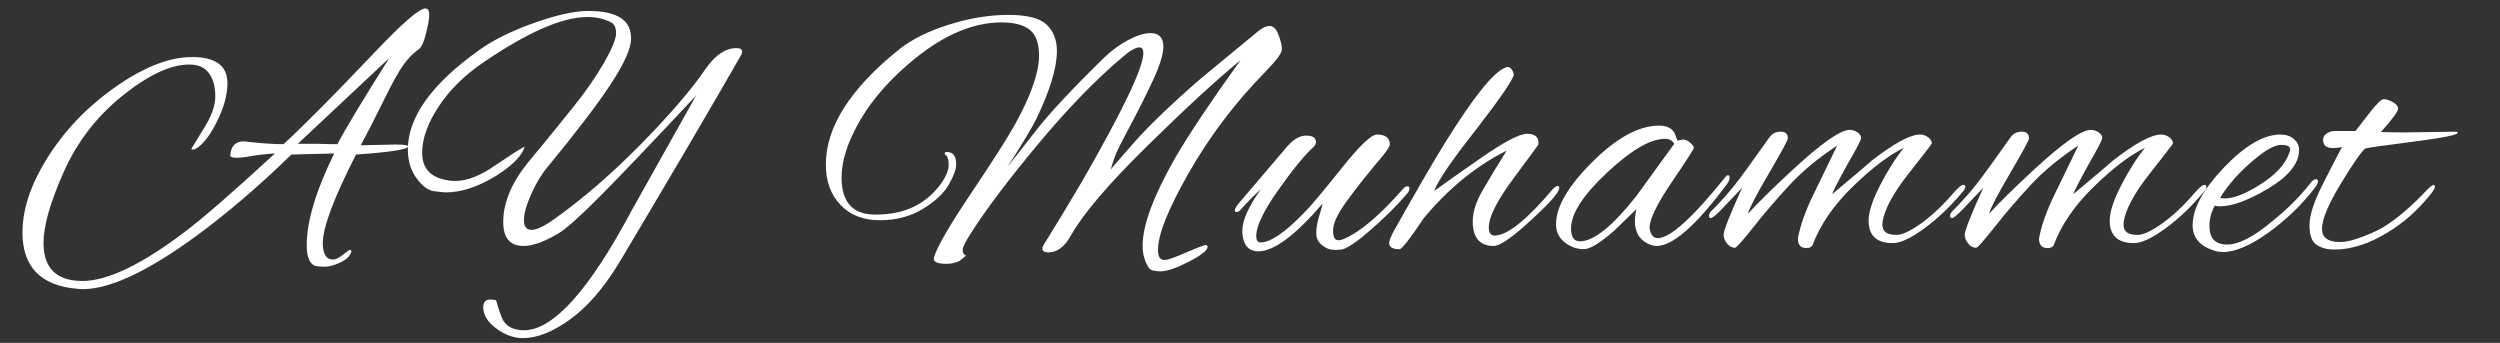 <?xml version="1.0" encoding="UTF-8" standalone="no"?>
<svg
   version="1.1"
   width="350"
   height="48"
   id="svg2"
   sodipodi:docname="logoMumu.svg"
   inkscape:version="1.3 (0e150ed6c4, 2023-07-21)"
   xmlns:inkscape="http://www.inkscape.org/namespaces/inkscape"
   xmlns:sodipodi="http://sodipodi.sourceforge.net/DTD/sodipodi-0.dtd"
   xmlns="http://www.w3.org/2000/svg"
   xmlns:svg="http://www.w3.org/2000/svg">
  <rect width="100%" height="100%" fill="#333333" stroke="none"/>
  <defs
     id="defs2" />
  <sodipodi:namedview
     id="namedview2"
     pagecolor="#505050"
     bordercolor="#eeeeee"
     borderopacity="1"
     inkscape:showpageshadow="0"
     inkscape:pageopacity="0"
     inkscape:pagecheckerboard="0"
     inkscape:deskcolor="#505050"
     inkscape:zoom="5.711655"
     inkscape:cx="185.14774"
     inkscape:cy="64.167041"
     inkscape:window-width="3840"
     inkscape:window-height="2097"
     inkscape:window-x="7672"
     inkscape:window-y="-8"
     inkscape:window-maximized="1"
     inkscape:current-layer="svg2" />
  <path
     fill="#000000"
     d="m 50.492,20.335 4.85,-0.1 q 1.8,0 1.8,0.25 0,0.65 -7.3,1.15 -4.65,9.1 -4.65,12.4 0,2.3 1.45,2.3 0.55,0 1.375,-0.675 0.825,-0.675 1,-0.675 0.175,0 0.175,0.25 -0.25,0.9 -1.525,1.5 -1.275,0.6 -2.15,0.6 -0.875,0 -1.375,-0.1 -1.2,-0.45 -1.2,-2.9 0,-5.05 3.85,-12.85 l -6,0.15 q -6.7,6.55 -13.45,11.5 -10.1,7.35 -15.8,7.35 -0.35,0 -0.7,-0.05 -7.7,-0.65 -7.7,-7.9 0,-4.3 2.7,-9.1 3.6,-6.4 9.85,-10.925 6.25,-4.525 11.2,-4.525 4.95,0 4.95,3.65 0,2.45 -1.5,5.45 -1.5,3 -3.05,3.8 -0.15,0.05 -0.325,0.05 -0.175,0 -0.175,-0.1 l 1.65,-2.7 q 1.7,-2.65 1.7,-4.65 0,-2 -0.875,-3.225 -0.875,-1.225 -2.775,-1.225 -3.9,0 -9.325,4.35 -5.425,4.35 -8.25,10.7 -2.825,6.35 -2.825,9.9 0,5.35 5.45,5.35 5.2,0 14.1,-6.7 3.95,-2.95 12.85,-11.15 -1.75,0.1 -3.25,0.35 -3.2,0.6 -3,-0.2 0.2,-1.85 1.9,-1.85 3.3,0.4 5.55,0.4 4.3,-3.95 12.85,-12.95 5.75,-6.05 7,-6.05 0.55,0 0.55,0.85 0,0.85 -0.45,2.65 -0.45,1.8 -1,2.2 -1.15,0.8 -2.15,2.175 -1,1.375 -2.85,5.15 -1.85,3.775 -3.15,6.125 z m 4,-12.2 -12.8,12 h 2.95 q 1.05,0.05 2.6,0.05 1.45,-2.85 7.25,-12.05 z m 18.709,39.2 q -1.9,0 -3.725,-1.35 -1.825,-1.35 -1.825,-3 0,-1.05 1.05,-1.05 0.25,0 0.75,0.1 0.6,2.1 1,2.85 0.85,1.35 2.9,1.35 6.15,0 15.1,-16.8 l 9,-16.05 q -9.65,10.3 -13.675,14.325 -4.025,4.025 -5.525,4.925 -3,1.8 -4.95,1.8 -2.85,0 -2.85,-3.35 0,-4 3.4,-8.25 0.25,-0.3 2.125,-2.575 1.875,-2.275 4.4,-5.425 2.525,-3.15 4.2,-6.075 1.675,-2.925 1.675,-4.1 0,-1.175 -0.7,-1.525 -1.45,-0.75 -3.3,-0.75 -5.3,0 -14.65,6.4 -3.9,2.65 -6.2,6.15 -2.3,3.5 -2.3,6.45 0,2.95 2.85,3.7 0.9,0.25 1.75,0.25 2.55,0 5.65,-2.2 3.65,-2.45 4.1,-2.6 -0.5,1.85 -3.95,4.05 -3.8,2.35 -7.1,2.35 -0.45,0 -1.675,-0.175 -1.225,-0.175 -2.425,-1.825 -1.2,-1.65 -1.2,-4 0,-6.8 9.95,-13.9 2.9,-2.1 7.65,-3.8 4.75,-1.7 7.675,-1.7 2.925,0 4.45,0.925 1.525,0.925 1.525,2.95 0,2.025 -2.8,6.3 -2.8,4.275 -8.85,11.625 -1.25,1.45 -2.3,3.775 -1.05,2.325 -1.05,3.7 0,1.375 1.075,1.375 1.075,0 3.225,-1.55 6.1,-4.35 12.175,-10.55 6.075,-6.2 8.925,-10.4 2.05,-2.95 4.35,-2.95 0.8,0 0.8,0.5 0,0.1 -0.1,0.4 -6.3,11 -17.15,29.2 -3.2,5.25 -6.825,7.875 -3.625,2.625 -6.625,2.625 z m 62.767,-14.75 q -1.2,1.85 -1.2,2.4 0,0.55 0.45,0.8 0,0.05 -0.9,0.75 -0.8,0.4 -1.8,0.4 -1,0 -1.45,-0.225 -0.45,-0.225 -0.3,-0.725 0.7,-2.25 5.25,-9.025 4.55,-6.775 6.1,-9.575 3.35,-6.05 3.35,-9.65 0,-1.5 -0.5,-2.55 -1,-2.05 -4.75,-2.05 -5.85,0 -12.1,5.05 -5,4.05 -7.65,8.575 -2.65,4.525 -2.65,8.075 0,5.1 4.5,5.2 h 0.4 q 5.75,0 8.9,-4.15 1.2,-1.65 1.2,-2.8 0,-1.15 -0.5,-1.45 -0.05,-0.05 -0.05,-0.2 0,-0.15 0.3,-0.15 1.3,0 1.3,1.7 0,1.05 -1.025,2.85 -1.025,1.8 -3.625,3.4 -2.6,1.6 -6.05,1.6 -3.45,0 -5.5,-2.15 -2.05,-2.15 -2.05,-5.65 0,-7.9 10.3,-16.15 2.65,-2.1 6.975,-3.45 4.325,-1.35 8.275,-1.35 3.95,0 5.375,1.375 1.425,1.375 1.425,3.675 0,3.5 -2.85,9.45 -0.9,1.85 -4.05,6.75 l 3.85,-4.9 q 2.8,-3.65 9.7,-10.4 1.5,-1.45 3.325,-2.425 1.825,-0.975 3.125,-0.975 1.8,0 1.8,1.9 0,1.65 -1.575,4.975 -1.575,3.325 -3.175,6.3 -1.6,2.975 -1.95,3.9 -0.35,0.925 -0.5,1.475 -0.15,0.55 -0.2,0.6 0.15,-0.25 3.3,-3.825 3.15,-3.575 9.3,-8.925 l 8,-6.6 q 0.95,-0.8 1.7,-0.8 0.75,0 1.225,1.25 0.475,1.25 0.475,2.025 0,0.775 -2.4,3.225 -6.25,6.4 -10.6,14 -4.35,7.6 -4.35,10.85 0,0.85 0.3,1.175 0.3,0.325 0.95,0.2 0.65,-0.125 2.725,-1.025 2.075,-0.9 2.725,-1.05 0.25,0.1 0.25,0.25 0,0.75 -2.625,2.1 -2.625,1.35 -3.95,1.35 -1.325,0 -1.625,-0.45 -0.9,-1.3 -0.9,-3.15 0,-4.3 4.6,-12.35 2.95,-5.05 9.1,-13.6 -4.8,3.9 -13,11.95 -8.2,8.05 -10.75,12.6 -1.3,2.35 -3.15,2.35 -0.85,0 -0.85,-0.6 0,-0.2 1.025,-1.8 1.025,-1.6 4.525,-7.5 8.6,-14.95 8.6,-18 0,-0.8 -0.55,-0.8 -0.8,0 -2.35,1.35 -5.55,4.65 -11.8,12.15 -6.25,7.5 -9.4,12.45 z m 51.858,2.35 q -0.25,0.05 -1.075,0.05 -0.825,0 -1.65,-0.65 -0.825,-0.65 -0.825,-1.675 0,-1.025 0.375,-2.275 0.375,-1.25 0.525,-1.9 -5.75,6.7 -9,6.7 -2.05,0 -2.25,-2.55 v -0.35 q 0,-2.15 2.6,-5.8 -1.45,1.3 -2.95,3 -0.2,0.2 -0.5,0.2 -0.2,0 -0.2,-0.25 0,-0.25 0.45,-0.85 l 6.9,-8.1 q 1.3,-1.5 2.65,-1.5 1.35,0 1.35,0.9 0,0.35 -0.3,0.65 -2,1.85 -5.025,6.15 -3.025,4.3 -3.025,6.35 0,0.9 0.6,0.9 2.1,0 6.1,-4.15 1.4,-1.4 5.2,-6.175 3.8,-4.775 5,-4.775 1.8,0 1.8,1.4 0,0.5 -2.1,2.9 -2.85,3.45 -4.35,5.625 -1.5,2.175 -1.5,3.525 0,1.35 0.75,1.35 0.35,0 0.8,-0.2 3.45,-1.5 8.25,-7 0.3,-0.35 0.6,-0.35 0.3,0 0.3,0.325 0,0.325 -0.35,0.725 -2.15,2.5 -5.05,5.025 -2.9,2.525 -4.1,2.775 z m 21.308,-0.5 q -2.95,0 -2.95,-3.45 0,-1.95 1.375,-4.325 1.375,-2.375 3.375,-5.575 -6.4,3.2 -11.6,9.45 -2.9,4.35 -3.4,4.35 -1.45,0 -1.45,-0.85 0,-0.45 0.6,-1.6 4.85,-8.65 7.35,-12.65 5.95,-9.55 8.4,-10.35 0.1,-0.05 0.2,-0.05 0.65,0 0.9,1.05 -0.15,1.05 -5.2,7.6 -5.25,6.65 -5.95,8.7 1.85,-1.35 6.45,-4.55 4.95,-3.45 6.55,-3.45 1.6,0 1.6,1.25 0,0.2 -0.025,0.275 -0.025,0.075 -3.475,4.725 -3.45,4.65 -3.45,6.85 0,1.15 0.85,1.15 2.7,-0.1 8.1,-6.5 0.45,-0.45 0.675,-0.45 0.225,0 0.225,0.3 0,1 -4.95,5.4 -3.1,2.7 -4.2,2.7 z m 25.759,-14.75 0.7,-0.15 q 0.55,0 1.05,0.45 0.5,0.45 0.5,0.7 0,0.25 -3.1,4.825 -3.1,4.575 -3.1,6.375 0,0.15 0.05,0.3 0.25,1.15 1.1,1.15 2.6,0 9.5,-8.6 0.15,-0.2 0.35,-0.2 0.2,0 0.2,0.375 0,0.375 -0.45,0.975 -6.4,8.55 -9.75,8.55 -0.45,0 -0.85,-0.15 -2.2,-0.85 -2.2,-3.3 0,-0.85 0.2,-1.7 l -3.1,3 q -2.95,2.6 -4.275,2.6 -1.325,0 -2.525,-0.85 -1.35,-1 -1.35,-2.65 0,-3.65 5.1,-8.725 5.1,-5.075 9.35,-5.075 1.65,0 2.2,1.15 0.15,0.4 0.25,0.675 0.1,0.275 0.15,0.275 z m -14.95,12.3 q 0,1.8 1.25,1.8 2.9,0 7.9,-6.35 l 5.3,-7.3 q -0.4,-0.7 -1.3,-0.7 -3.05,0 -8.1,4.725 -5.05,4.725 -5.05,7.825 z m 45.059,2.05 q -3.4,0 -3.4,-3.15 0,-1.8 1.6,-4.925 1.6,-3.125 3.35,-5.275 -3.1,1.5 -7.15,5.425 -4.05,3.925 -5.65,8.225 -0.25,0.4 -0.85,0.4 -1.2,0 -1.2,-1.35 0.5,-2.75 2.25,-6.3 0.55,-1.15 3.25,-6.7 -3.9,2.55 -6.625,5.475 -2.725,2.925 -5.05,5.875 -2.325,2.95 -2.625,2.95 -0.65,0 -1.125,-0.6 -0.475,-0.6 -0.475,-1.2 0,-0.9 2.6,-6.6 l -3,3.15 q -1.1,1.1 -1.375,1.1 -0.275,0 -0.275,-0.325 0,-0.325 0.4,-0.725 1.85,-1.85 3.3,-3.7 1.45,-1.85 4.8,-6.6 0.55,-0.75 1.55,-0.75 1,0 1,0.95 0,0.35 -2.65,4.875 -2.65,4.525 -2.95,5.675 2.05,-2.25 6.15,-6.05 6.15,-5.7 8.1,-5.7 0.6,0 1.1,0.35 0.5,0.35 0.5,0.775 0,0.425 -1.95,3.775 -1.9,3.45 -2.1,4.1 5.55,-4.65 5.55,-4.7 4.7,-3.65 6.75,-3.65 0.6,0 1.125,0.375 0.525,0.375 0.525,0.875 0,0.1 -3.25,4.225 -3.25,4.125 -3.65,6.775 -0.1,0.9 0.35,1.35 0.45,0.45 1.625,0.45 1.175,0 3.45,-1.625 2.275,-1.625 4.625,-4.375 0.9,-1 1.225,-1 0.325,0 0.325,0.25 0,0.35 -0.45,0.8 -2.45,2.95 -5.275,5.025 -2.825,2.075 -4.425,2.075 z m 33.758,0 q -3.4,0 -3.4,-3.15 0,-1.8 1.6,-4.925 1.6,-3.125 3.35,-5.275 -3.1,1.5 -7.15,5.425 -4.05,3.925 -5.65,8.225 -0.25,0.4 -0.85,0.4 -1.2,0 -1.2,-1.35 0.5,-2.75 2.25,-6.3 0.55,-1.15 3.25,-6.7 -3.9,2.55 -6.625,5.475 -2.725,2.925 -5.05,5.875 -2.325,2.95 -2.625,2.95 -0.65,0 -1.125,-0.6 -0.475,-0.6 -0.475,-1.2 0,-0.9 2.6,-6.6 l -3,3.15 q -1.1,1.1 -1.375,1.1 -0.275,0 -0.275,-0.325 0,-0.325 0.4,-0.725 1.85,-1.85 3.3,-3.7 1.45,-1.85 4.8,-6.6 0.55,-0.75 1.55,-0.75 1,0 1,0.95 0,0.35 -2.65,4.875 -2.65,4.525 -2.95,5.675 2.05,-2.25 6.15,-6.05 6.15,-5.7 8.1,-5.7 0.6,0 1.1,0.35 0.5,0.35 0.5,0.775 0,0.425 -1.95,3.775 -1.9,3.45 -2.1,4.1 5.55,-4.65 5.55,-4.7 4.7,-3.65 6.75,-3.65 0.6,0 1.125,0.375 0.525,0.375 0.525,0.875 0,0.1 -3.25,4.225 -3.25,4.125 -3.65,6.775 -0.1,0.9 0.35,1.35 0.45,0.45 1.625,0.45 1.175,0 3.45,-1.625 2.275,-1.625 4.625,-4.375 0.9,-1 1.225,-1 0.325,0 0.325,0.25 0,0.35 -0.45,0.8 -2.45,2.95 -5.275,5.025 -2.825,2.075 -4.425,2.075 z m 12.409,1.25 q -0.55,0 -1,-0.15 -3.2,-0.9 -3.2,-3.6 0,-3.5 4.4,-8.1 4.4,-4.6 7.9,-4.6 1.15,0 1.875,0.625 0.725,0.625 0.725,1.525 0,2.8 -4.225,5.35 -4.225,2.55 -6.875,2.55 -0.4,0 -0.7,-0.1 -0.75,1.35 -0.75,2.85 0,2.6 2.475,2.6 2.475,0 6.425,-3.35 3.05,-2.45 5.2,-5.2 0.45,-0.6 0.775,-0.6 0.325,0 0.325,0.3 0,0.3 -0.4,0.85 -2.7,3.55 -6.5,6.3 -3.8,2.75 -6.45,2.75 z m 9.45,-14.4 q 0,-0.6 -1.275,-0.6 -1.275,0 -3.625,1.95 -3.15,2.6 -4.9,5.45 0.3,0.1 0.65,0.1 1.9,0 5.075,-2.025 3.175,-2.025 3.975,-4.425 0.1,-0.25 0.1,-0.45 z m 16.108,-2.35 7.2,-0.1 q 0.15,0.1 0.15,0.15 0,0.45 -6.225,1.25 -6.225,0.8 -6.725,0.95 -0.95,0.85 -3.5,5.075 -2.55,4.225 -2.55,6.175 0,1.85 2.55,1.85 1.2,0 3.15,-0.75 1.95,-0.75 3,-1.4 2.8,-1.75 6,-5.15 0.7,-0.7 0.95,-0.7 0.15,0 0.15,0.3 0,0.3 -0.75,1.2 -2.6,3.2 -5.85,5.15 -3.9,2.4 -7.45,2.4 -1.55,0 -2.525,-0.675 -0.975,-0.675 -0.975,-2.725 0,-2.05 1.8,-5.625 1.8,-3.575 2.75,-5.325 -0.7,0.15 -1.2,0.15 -1.45,0 -1.45,-1.15 0,-0.85 1.2,-1.2 0.15,0 0.45,-0.05 h 2.9 q 0.9,-1.15 2.05,-2.65 1.4,-1.8 1.9,-1.8 0.5,0 1.25,0.4 0.75,0.4 0.75,0.95 0,0.55 -2.4,3.25 1.3,0.05 3.4,0.05 z"
     id="path1"
     style="fill:#ffffff;fill-opacity:1" />
  <path
     fill="#"
     d=""
     id="path2" />
</svg>
